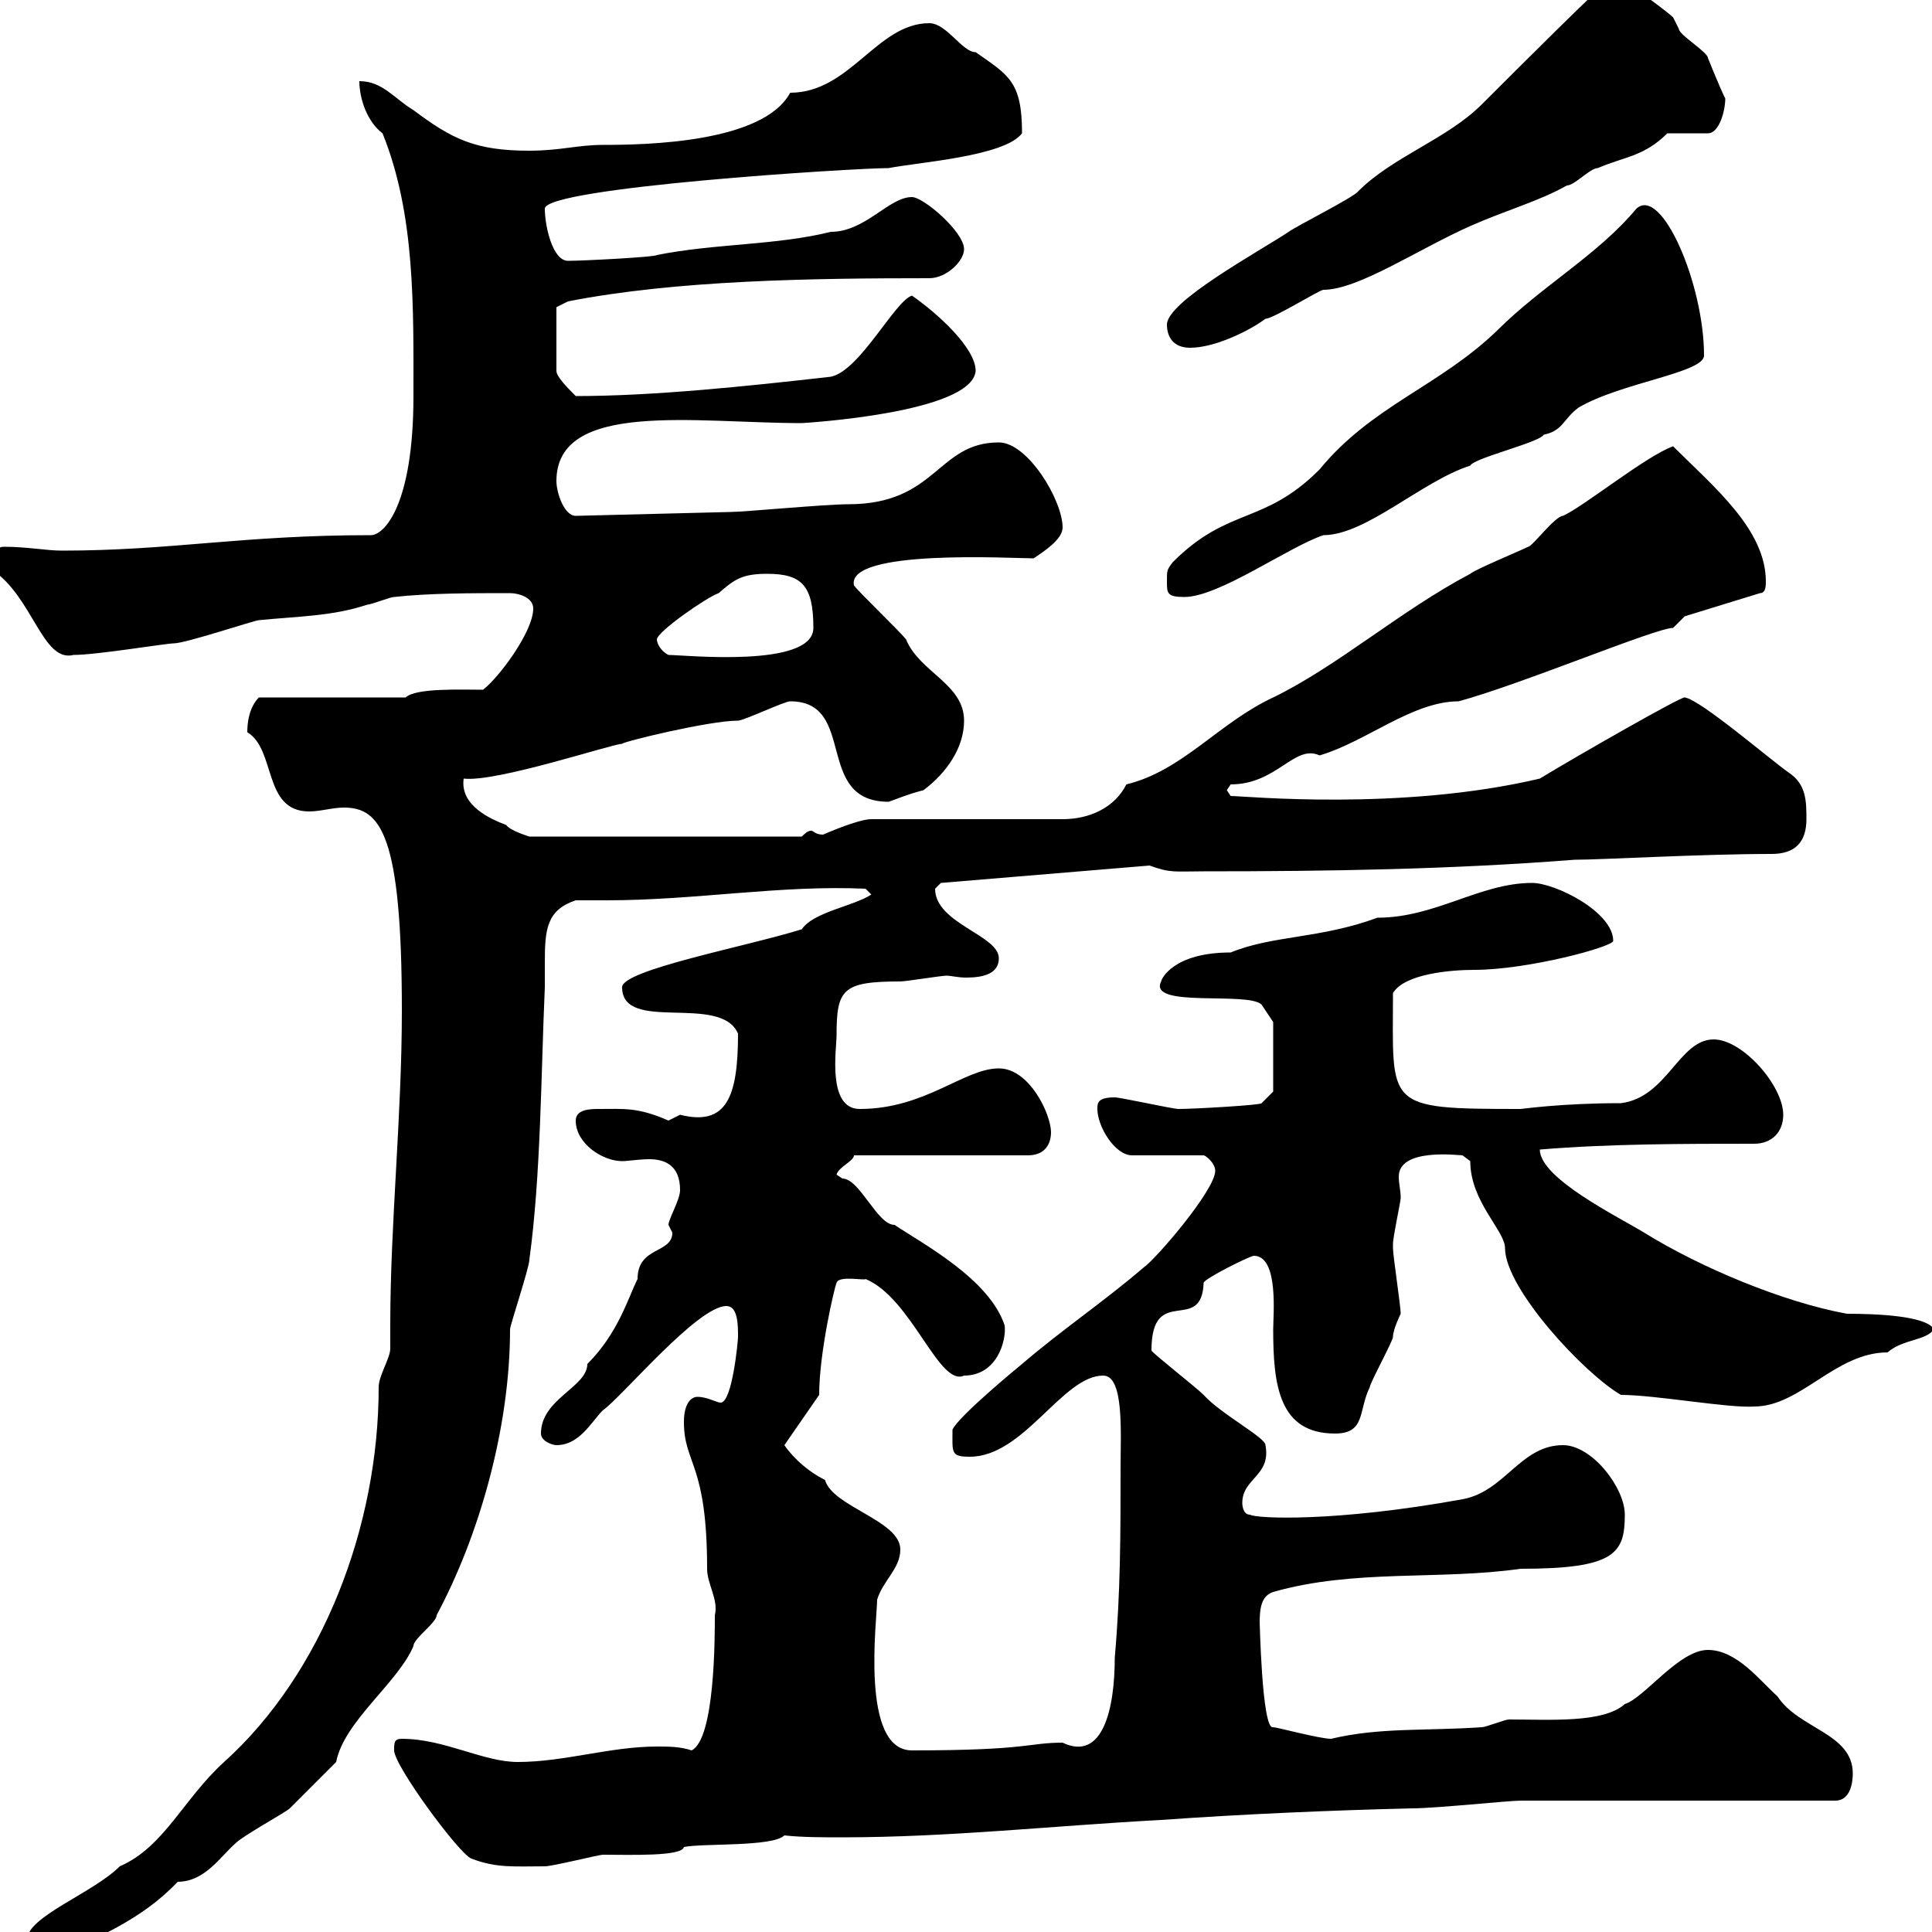 <svg xmlns="http://www.w3.org/2000/svg" xmlns:xlink="http://www.w3.org/1999/xlink" width="300" height="300"><path d="M4.20 301.20C4.20 303 6 304.20 7.80 304.20C15 300.90 21.90 298.20 27.60 292.20C31.80 292.20 34.20 288.30 36.60 286.20C37.80 285 44.40 281.40 45 280.80C46.20 279.60 51.60 274.20 52.20 273.60C53.40 267.30 61.80 261.30 64.20 255.60C64.20 254.40 67.80 252 67.80 250.80C74.40 238.50 79.20 221.70 79.20 206.40C79.20 205.80 82.20 196.80 82.20 195.60C84 182.40 84 166.80 84.60 153.30C84.60 152.40 84.60 150.60 84.60 149.40C84.60 144.30 84.90 141.30 89.40 139.80C90.60 139.80 92.40 139.80 94.20 139.80C108 139.80 121.20 137.40 134.40 138L135.30 138.90C132.60 140.70 126.30 141.60 124.50 144.30C115.80 147 96.60 150.60 96.60 153.30C96.60 160.50 111.90 154.20 114.60 160.50C114.60 170.40 112.80 174.90 105.60 173.10C105.60 173.10 103.80 174 103.80 174C99 171.90 96.90 172.20 93 172.20C91.80 172.20 89.40 172.20 89.40 174C89.40 177.60 93.60 180.30 96.60 180.30C97.50 180.30 99.30 180 100.80 180C103.20 180 105.60 180.90 105.60 184.80C105.60 186.30 103.80 189.30 103.80 190.20C103.80 190.20 104.40 191.40 104.40 191.40C104.40 194.70 99 193.50 99 198.60C97.50 201.60 96 207 91.20 211.80C91.20 215.40 84 217.20 84 222.60C84 223.80 85.80 224.40 86.40 224.40C90 224.40 91.80 220.80 93.60 219C96.60 216.90 108.30 202.80 112.80 202.80C114.60 202.80 114.60 205.80 114.60 207.60C114.60 208.20 113.70 217.80 111.90 217.80C111.30 217.80 109.80 216.90 108.30 216.90C107.40 216.90 106.20 217.80 106.20 220.80C106.20 227.40 109.80 227.10 109.80 243.60C109.80 246 111.60 248.40 111 250.80C111 254.40 111 270 107.40 271.80C105.60 271.20 103.80 271.20 102 271.20C94.80 271.20 87.60 273.60 80.40 273.60C75 273.60 69 270 62.40 270C61.20 270 61.20 270.60 61.20 271.80C61.20 274.20 71.40 288 73.20 288.60C77.10 290.10 79.80 289.80 84.60 289.80C85.80 289.80 93 288 93.60 288C97.80 288 105.90 288.30 106.20 286.80C109.20 286.20 120 286.80 121.80 285C124.50 285.30 127.80 285.30 130.80 285.30C147.30 285.30 163.50 283.50 180.30 282.60C192.90 281.70 206.70 281.10 219.30 280.80C222.90 280.80 234.30 279.60 236.10 279.60C243.30 279.60 277.80 279.60 285 279.60C287.40 279.60 287.70 276.60 287.70 275.40C287.70 269.10 279.30 268.50 276 263.40C273.30 261 269.70 256.20 265.20 256.20C260.70 256.20 255.30 263.70 252.30 264.60C249 267.60 240.60 267 234.30 267C233.70 267 230.70 268.20 230.10 268.20C221.40 268.80 214.20 268.20 206.70 270C204.90 270 198.30 268.20 197.70 268.20C195.90 268.80 195.60 250.80 195.60 252C195.60 249.60 195.90 247.80 197.70 247.20C210.30 243.60 223.50 245.40 236.10 243.60C250.80 243.60 252.30 241.20 252.30 235.20C252.30 231 247.20 224.40 242.70 224.40C236.10 224.40 233.70 231.60 227.10 232.80C207.30 236.40 195 235.80 194.10 235.20C192.90 235.20 192.90 233.40 192.90 233.40C192.90 229.50 197.40 229.20 196.50 224.40C196.50 223.20 189.60 219.60 186.90 216.60C185.70 215.40 178.80 210 178.80 209.70C178.80 199.20 186.60 207.30 186.90 199.20C186.90 198.60 194.10 195 194.70 195C198.60 195 197.70 204.30 197.70 206.40C197.70 215.10 198.60 222.60 207.30 222.60C212.10 222.60 210.90 219 212.70 215.40C212.70 214.80 216.30 208.20 216.30 207.60C216.30 206.40 217.50 204 217.50 204C217.50 202.80 216.30 195 216.30 193.80C216.30 193.80 216.30 193.80 216.30 193.20C216.30 192 217.50 186.60 217.50 186C217.50 184.80 217.20 183.90 217.20 182.70C217.20 178.20 226.50 179.40 227.10 179.40C227.10 179.40 228.30 180.30 228.30 180.30C228.30 186.60 233.70 191.10 233.70 193.80C233.70 200.10 246 213.30 251.70 216.60C257.10 216.60 268.50 218.70 272.40 218.40C279.60 218.40 285 210 293.10 210C295.50 207.90 299.10 208.20 300.30 206.40C299.10 204.30 291.30 204 286.80 204C276.90 202.20 264 196.80 255.30 191.40C251.40 189 239.10 183 239.10 178.50C249.90 177.60 261.60 177.60 272.40 177.60C275.10 177.60 276.90 175.80 276.90 173.10C276.90 168.60 270.60 161.40 266.10 161.40C260.70 161.40 258.90 170.40 251.70 171.30C242.40 171.30 236.40 172.20 236.10 172.20C214.80 172.20 216.30 171.90 216.30 154.20C218.10 151.20 225.30 150.60 228.90 150.60C237.30 150.60 250.50 147 250.50 146.10C250.50 141.60 241.50 137.10 237.90 137.10C229.80 137.10 222.90 142.50 213.90 142.50C204.90 145.80 197.70 145.20 191.10 147.90C182.10 147.90 180.30 152.10 180.30 152.40C178.20 156.60 193.80 153.90 195.90 156C196.50 156.90 197.70 158.70 197.70 158.70L197.70 169.50L195.90 171.30C195.90 171.60 185.40 172.20 183 172.20C182.10 172.20 174 170.40 173.10 170.40C170.40 170.40 170.40 171.30 170.40 172.20C170.40 174.90 173.10 179.40 175.80 179.40L186.90 179.40C187.20 179.40 188.70 180.60 188.70 181.80C188.70 184.80 179.40 195.60 177.60 196.80C171.30 202.20 165 206.40 158.70 211.80C158.70 211.80 148.80 219.90 147.90 222C147.90 225.60 147.60 226.20 150.60 226.20C159 226.20 165 213.60 171.30 213.60C174.60 213.60 174 222.60 174 228C174 238.20 174 247.20 173.10 257.40C173.10 265.20 171.30 273.60 165 270.60C159.60 270.60 159.90 271.80 141.60 271.80C133.50 271.80 136.20 251.40 136.20 248.40C137.10 245.40 139.80 243.60 139.80 240.60C139.80 236.10 129.30 234 128.10 229.80C124.50 228 122.40 225.30 121.80 224.40L127.20 216.60C127.20 210 129.60 199.80 129.90 199.20C130.20 198 134.40 198.90 134.40 198.60C141.60 201.60 145.80 215.40 149.70 213.60C154.80 213.60 156.30 208.20 156 205.80C153.60 198.60 143.40 193.20 138.90 190.20C136.20 190.20 133.50 183 130.80 183C130.80 183 129.90 182.40 129.90 182.40C130.20 181.20 132.60 180.30 132.60 179.40L159.60 179.40C162.30 179.40 163.20 177.60 163.20 175.80C163.20 173.10 159.90 165.90 155.10 165.90C149.70 165.90 143.70 172.20 133.50 172.20C128.40 172.20 129.90 162.90 129.90 160.80C129.90 153.60 130.80 152.40 139.80 152.40C140.70 152.40 146.10 151.50 147 151.50C147.60 151.50 148.80 151.80 150 151.80C152.70 151.80 155.10 151.20 155.10 148.80C155.10 145.20 145.20 143.40 145.20 138C145.20 138 146.10 137.10 146.10 137.10L178.50 134.40C181.80 135.60 182.40 135.30 186.90 135.30C206.40 135.30 225.30 135 244.50 133.50C248.70 133.50 264.30 132.60 275.10 132.60C278.70 132.60 280.50 130.80 280.50 127.20C280.50 124.50 280.50 121.80 277.80 120C274.80 117.90 264 108.60 261.60 108.30C261.30 108 244.50 117.60 239.10 120.90C217.50 126 193.20 123.60 191.10 123.60L190.50 122.70C190.50 122.70 191.10 121.80 191.10 121.80C198.30 121.80 201 115.50 204.90 117.30C212.10 115.20 219.30 108.90 226.50 108.90C236.40 106.20 257.10 97.50 259.80 97.50C259.80 97.50 261.60 95.70 261.60 95.70L273.30 92.10C274.20 92.10 274.20 90.90 274.20 90.30C274.20 82.20 266.10 75.60 259.80 69.30C255.60 70.80 246 78.60 242.70 80.10C241.50 80.10 237.90 84.90 237.30 84.90C236.10 85.50 228.90 88.50 228.30 89.10C217.50 94.80 207.60 103.50 197.70 108.30C189.30 112.20 183.60 119.70 174.90 121.80C173.10 125.40 169.20 127.20 165 127.20L135.30 127.20C133.20 127.20 127.80 129.60 127.80 129.60C126.60 129.60 126.30 129 126 129C125.70 129 125.40 129 124.50 129.90L82.20 129.90C82.20 129.90 79.20 129 78.60 128.10C76.20 127.20 71.40 125.10 72 120.90C77.10 121.50 95.10 115.50 96.60 115.50C96.60 115.20 110.10 111.90 114.60 111.90C115.50 111.90 121.80 108.90 122.70 108.90C133.20 108.90 126.30 124.50 138 124.50C138.90 124.20 141 123.30 143.40 122.70C147 120 149.70 116.10 149.70 111.90C149.70 106.20 142.80 104.40 140.70 99.30C139.80 98.10 133.50 92.10 132.60 90.90C131.40 85.20 157.20 86.70 160.50 86.70C162.30 85.50 165 83.70 165 81.90C165 77.70 159.60 68.70 155.10 68.70C145.50 68.70 145.50 78.30 131.70 78.30C128.10 78.30 115.50 79.50 113.40 79.50L89.40 80.10C87.60 80.10 86.40 76.50 86.40 74.70C86.40 62.10 108 65.70 124.50 65.70C124.50 65.70 150.90 64.20 151.50 57.60C151.50 54 145.50 48.60 141.60 45.90C138.90 46.80 133.50 57.60 129 58.50C115.80 60 101.40 61.50 89.40 61.50C88.20 60.30 86.40 58.50 86.40 57.60L86.40 47.70L88.20 46.80C105 43.50 126 43.20 144.30 43.20C147 43.20 149.70 40.50 149.70 38.70C149.70 36 143.40 30.60 141.60 30.60C138 30.60 134.40 36 129 36C120.60 38.10 111 37.80 102 39.60C102 39.90 90.60 40.50 88.20 40.50C85.80 40.50 84.60 35.10 84.60 32.40C84.60 29.10 132.60 26.10 138 26.10C142.50 25.20 156 24.30 158.70 20.70C158.70 12.60 156.60 11.70 151.50 8.10C149.40 8.10 147 3.60 144.30 3.60C136.20 3.60 132 14.40 122.70 14.40C118.50 22.20 100.20 22.50 93.60 22.50C89.70 22.50 87 23.40 82.20 23.40C73.80 23.40 70.20 21.60 64.20 17.10C61.20 15.30 59.40 12.60 55.80 12.60C55.80 15.30 57 18.90 59.40 20.70C64.50 33.30 64.20 47.70 64.20 61.50C64.20 78.30 59.70 83.10 57.60 83.10C37.50 83.10 26.70 85.50 9.60 85.50C7.20 85.50 4.20 84.90 0.60 84.90C-1.20 84.90-1.50 87.60-1.20 88.50C5.10 92.70 6.60 102.90 11.40 101.70C15 101.70 25.80 99.90 27 99.90C28.80 99.90 39.60 96.30 40.20 96.30C46.20 95.70 51.60 95.70 57 93.90C57.60 93.90 60.60 92.70 61.20 92.70C66.60 92.10 73.20 92.10 79.20 92.10C80.40 92.10 82.80 92.70 82.80 94.50C82.80 98.10 77.40 105.30 75 107.10C71.70 107.10 64.50 106.80 63 108.30L40.20 108.30C39.90 108.60 38.40 110.10 38.40 113.70C42.90 116.40 40.80 126 48 126C49.80 126 51.60 125.40 53.40 125.40C59.10 125.40 62.40 129.60 62.40 156.90C62.40 173.40 60.60 189.90 60.60 205.80C60.60 207 60.60 207.90 60.60 209.40C60.60 210.90 58.80 213.60 58.80 215.40C58.80 237 50.10 259.80 34.80 273.60C28.50 279.30 25.50 286.80 18.60 289.80C14.40 294 4.20 297.60 4.20 301.20ZM102 99.30C102 98.10 109.80 92.70 111.60 92.10C114 90 115.20 89.10 119.10 89.10C124.50 89.10 126.30 90.90 126.30 97.50C126.30 103.80 106.20 101.70 103.80 101.70C102.60 101.10 102 99.90 102 99.30ZM181.20 90.30C181.20 92.10 181.20 92.70 183.90 92.70C189.30 92.70 200.10 84.90 205.50 83.10C212.10 83.10 220.80 74.70 228.30 72.30C228.90 71.10 239.10 68.70 239.70 67.50C242.70 66.90 242.70 65.10 245.10 63.30C251.70 59.40 264.60 57.90 264.60 55.20C264.60 44.10 258 28.80 254.10 32.40C248.10 39.60 239.40 44.40 232.50 51.30C223.50 60 213 63 204.90 72.90C196.20 81.60 190.80 78.60 182.10 87.30C181.20 88.50 181.20 88.50 181.20 90.30ZM181.20 50.40C181.20 52.20 182.10 54 184.80 54C188.70 54 194.10 51.30 196.50 49.50C197.70 49.50 204.90 45 205.50 45C210.90 45 220.20 38.70 228.30 35.10C233.70 32.70 239.10 31.20 243.30 28.80C244.50 28.80 246.90 26.10 248.10 26.10C252.30 24.30 255.30 24.30 258.90 20.70L265.20 20.70C267 20.70 267.90 17.10 267.90 15.30C267 13.50 265.20 9 265.20 9C265.20 8.10 260.70 5.40 260.70 4.50C260.70 4.50 259.80 2.70 259.80 2.70C258.90 1.80 251.70-3.60 250.50-3.60C249.90-3.60 235.20 11.10 230.10 16.20C224.70 21.60 216.30 24.30 210.90 29.70C210.30 30.60 201.30 35.10 200.10 36C195.60 39 181.20 46.80 181.20 50.40Z"/></svg>